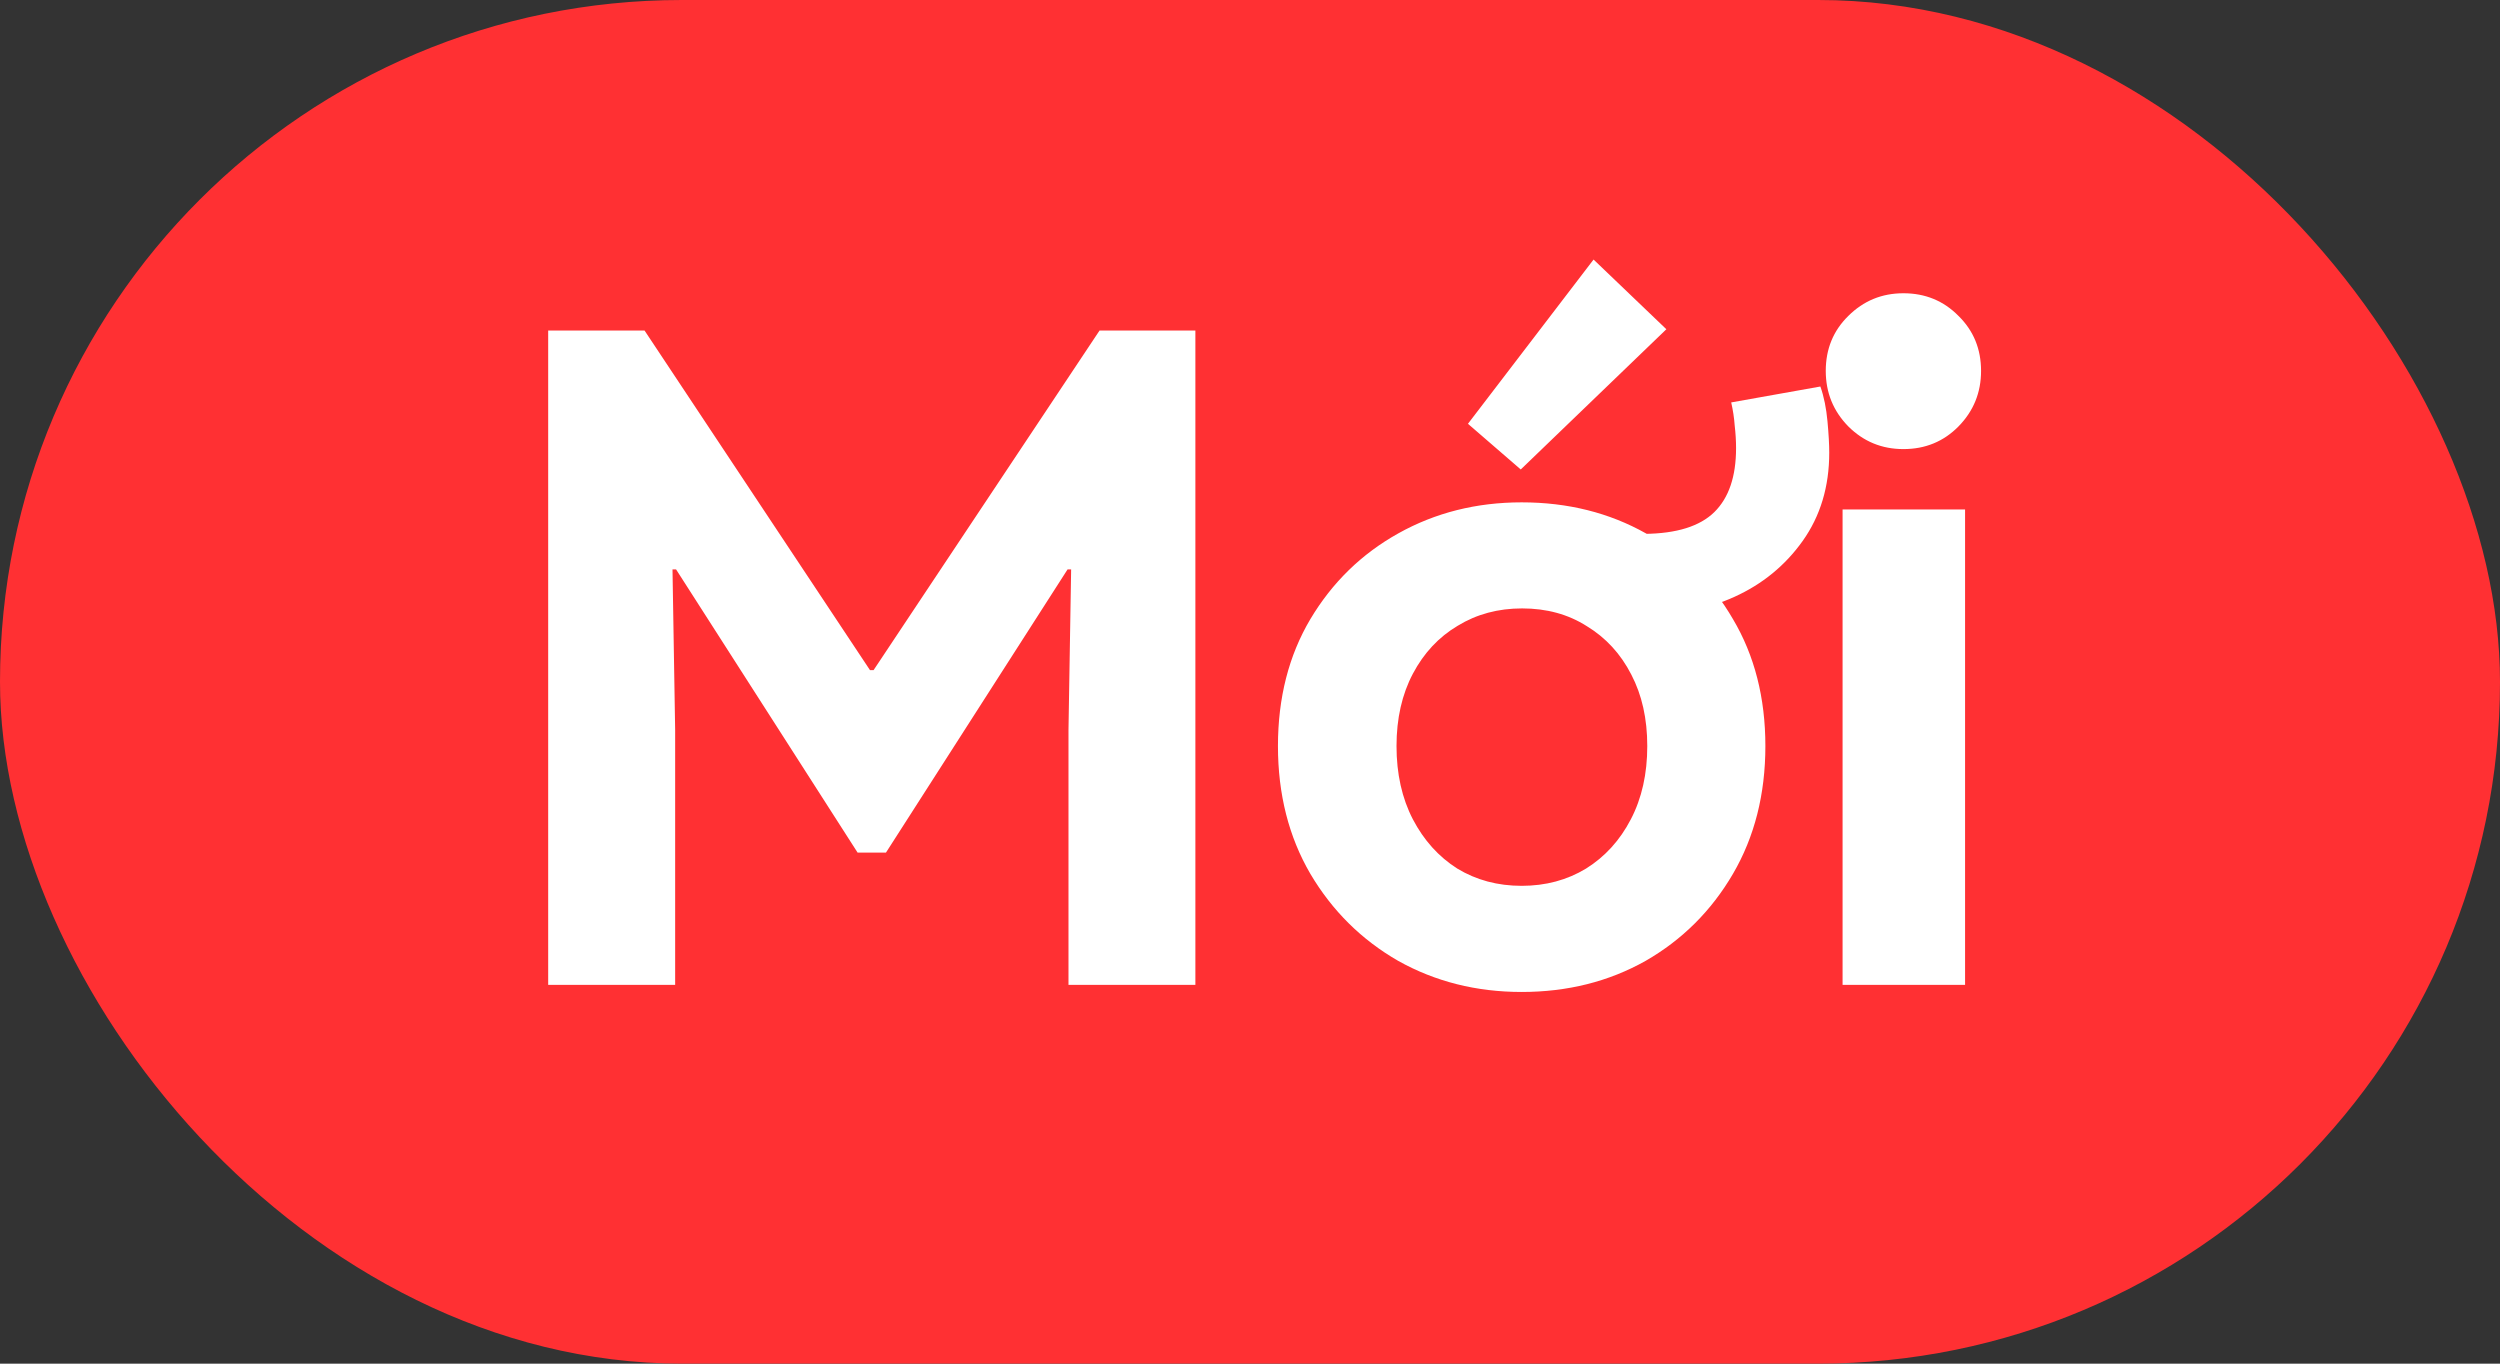 <svg width="33" height="18" viewBox="0 0 33 18" fill="none" xmlns="http://www.w3.org/2000/svg">
<rect x="0" y="0" width="33" height="18" fill="#333333" stroke="none"/>
<rect width="33" height="18" rx="9" fill="#FF3033"/>
<path d="M7.236 13V4.363H8.508L11.484 8.846H11.531L14.514 4.363H15.779V13H14.104V9.637L14.139 7.516H14.092L11.695 11.254H11.32L8.924 7.516H8.877L8.912 9.637V13H7.236ZM20.086 13.094C19.488 13.094 18.945 12.957 18.457 12.684C17.973 12.406 17.586 12.023 17.297 11.535C17.012 11.047 16.869 10.484 16.869 9.848C16.869 9.211 17.012 8.652 17.297 8.172C17.586 7.688 17.973 7.311 18.457 7.041C18.945 6.768 19.488 6.631 20.086 6.631C20.695 6.631 21.242 6.768 21.727 7.041C22.211 7.311 22.594 7.688 22.875 8.172C23.16 8.652 23.303 9.211 23.303 9.848C23.303 10.484 23.16 11.047 22.875 11.535C22.59 12.023 22.205 12.406 21.721 12.684C21.236 12.957 20.691 13.094 20.086 13.094ZM20.086 11.693C20.402 11.693 20.686 11.617 20.936 11.465C21.186 11.309 21.383 11.092 21.527 10.815C21.672 10.537 21.744 10.215 21.744 9.848C21.744 9.488 21.674 9.174 21.533 8.904C21.393 8.631 21.197 8.418 20.947 8.266C20.701 8.109 20.416 8.031 20.092 8.031C19.775 8.031 19.492 8.107 19.242 8.26C18.992 8.408 18.795 8.619 18.65 8.893C18.506 9.166 18.434 9.484 18.434 9.848C18.434 10.215 18.506 10.537 18.65 10.815C18.795 11.092 18.99 11.309 19.236 11.465C19.486 11.617 19.77 11.693 20.086 11.693ZM21.732 8.096L21.709 7.047C22.131 7.043 22.438 6.947 22.629 6.76C22.82 6.572 22.916 6.291 22.916 5.916C22.916 5.818 22.91 5.719 22.898 5.617C22.891 5.516 22.875 5.414 22.852 5.312L24.029 5.102C24.076 5.234 24.107 5.389 24.123 5.564C24.139 5.736 24.146 5.873 24.146 5.975C24.146 6.424 24.029 6.812 23.795 7.141C23.564 7.465 23.264 7.711 22.893 7.879C22.521 8.047 22.135 8.119 21.732 8.096ZM20.074 6.197L19.377 5.594L21.035 3.426L21.996 4.346L20.074 6.197ZM24.322 13V6.725H25.939V13H24.322ZM25.125 5.928C24.84 5.928 24.598 5.828 24.398 5.629C24.199 5.426 24.1 5.182 24.1 4.896C24.1 4.607 24.199 4.365 24.398 4.17C24.598 3.971 24.84 3.871 25.125 3.871C25.414 3.871 25.656 3.971 25.852 4.17C26.051 4.365 26.15 4.607 26.15 4.896C26.15 5.182 26.051 5.426 25.852 5.629C25.656 5.828 25.414 5.928 25.125 5.928Z" fill="white"/>
</svg>
